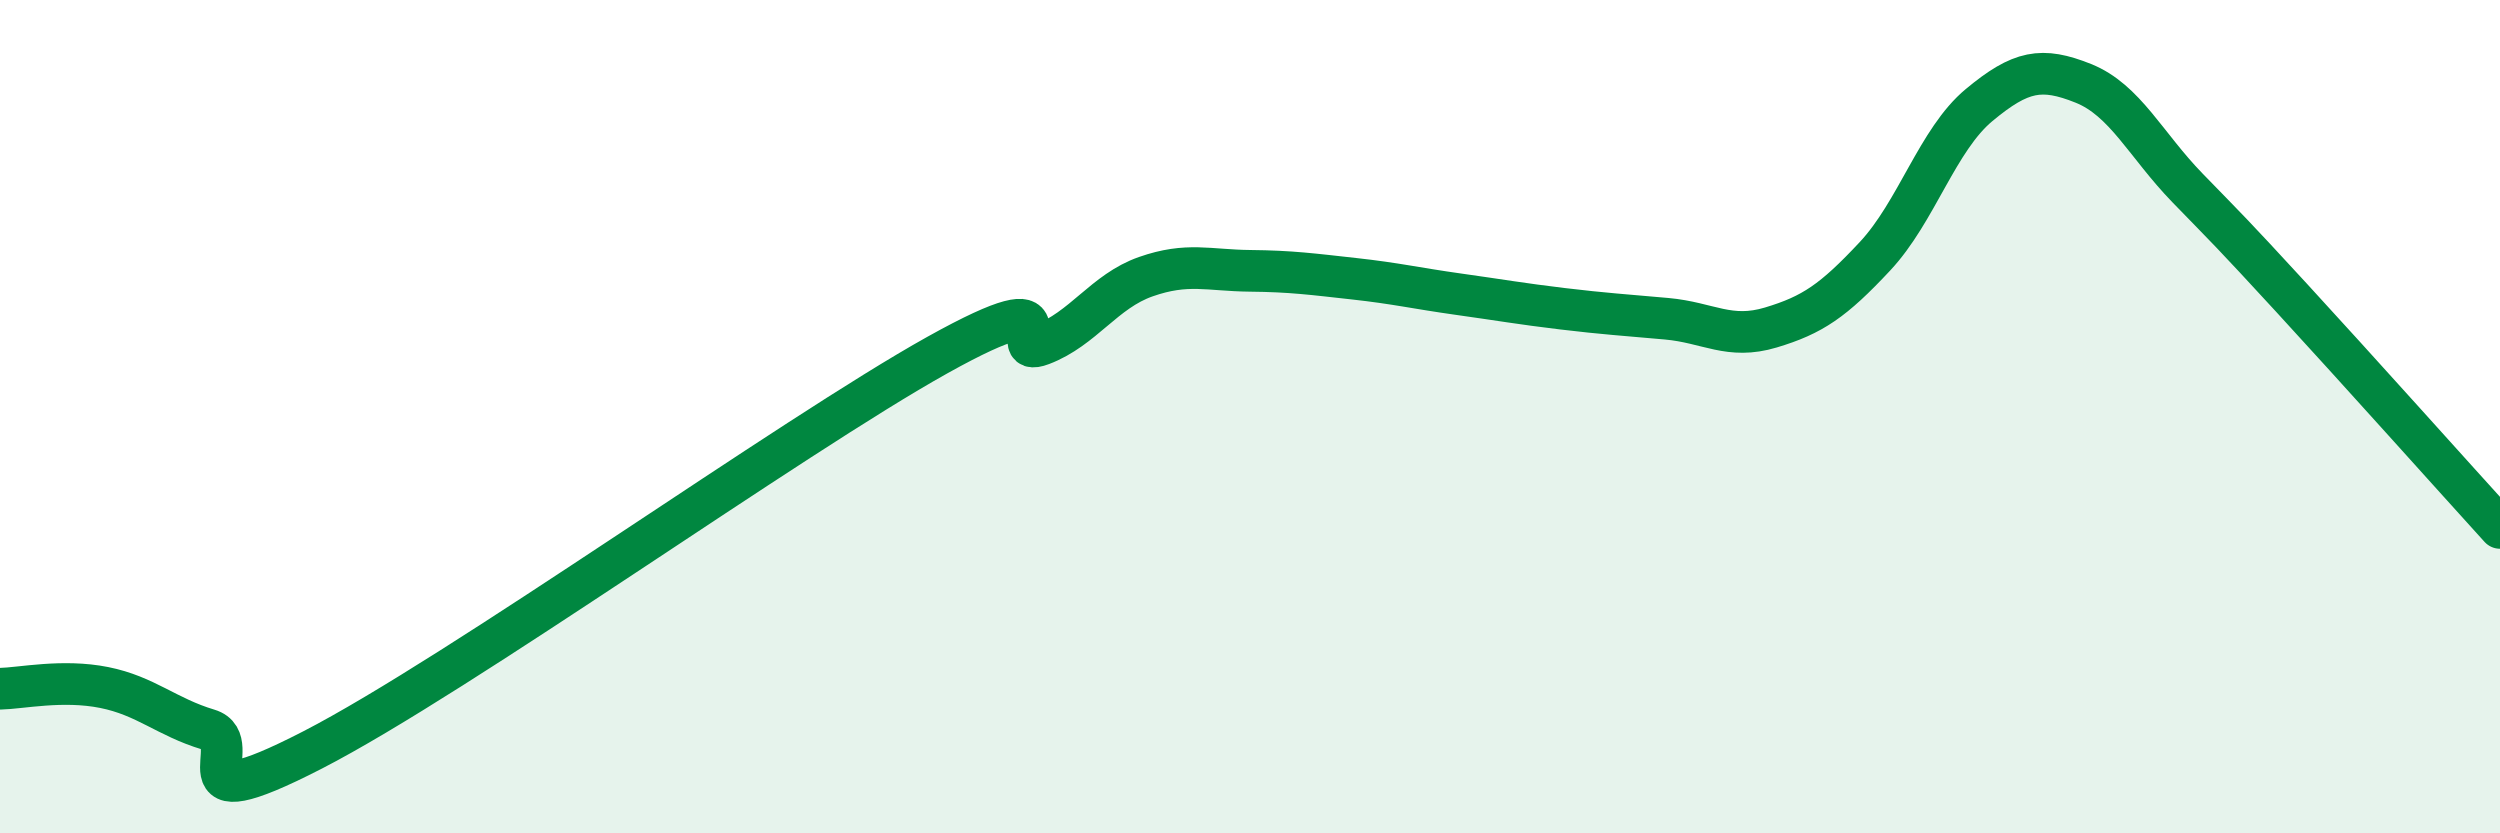 
    <svg width="60" height="20" viewBox="0 0 60 20" xmlns="http://www.w3.org/2000/svg">
      <path
        d="M 0,16.53 C 0.5,16.52 1.5,16.3 2.5,16.5 C 3.5,16.7 4,17.21 5,17.51 C 6,17.81 4,19.8 7.5,18 C 11,16.2 19,10.47 22.5,8.52 C 26,6.57 24,8.65 25,8.27 C 26,7.89 26.5,6.99 27.5,6.64 C 28.5,6.29 29,6.49 30,6.5 C 31,6.51 31.5,6.58 32.5,6.69 C 33.5,6.8 34,6.92 35,7.06 C 36,7.2 36.5,7.29 37.5,7.41 C 38.5,7.53 39,7.56 40,7.65 C 41,7.74 41.5,8.16 42.5,7.86 C 43.5,7.56 44,7.22 45,6.15 C 46,5.08 46.5,3.35 47.5,2.52 C 48.5,1.69 49,1.6 50,2 C 51,2.4 51.5,3.48 52.5,4.51 C 53.5,5.54 53.5,5.52 55,7.15 C 56.5,8.78 59,11.57 60,12.67L60 20L0 20Z"
        fill="#008740"
        opacity="0.1"
        stroke-linecap="round"
        stroke-linejoin="round"
      />
      <path
        d="M 0,16.53 C 0.5,16.52 1.5,16.3 2.5,16.5 C 3.5,16.7 4,17.21 5,17.51 C 6,17.81 4,19.8 7.5,18 C 11,16.2 19,10.47 22.5,8.52 C 26,6.57 24,8.65 25,8.27 C 26,7.89 26.5,6.99 27.5,6.64 C 28.5,6.29 29,6.49 30,6.5 C 31,6.51 31.5,6.58 32.5,6.69 C 33.5,6.8 34,6.92 35,7.06 C 36,7.2 36.5,7.29 37.5,7.41 C 38.5,7.53 39,7.56 40,7.65 C 41,7.74 41.5,8.16 42.5,7.86 C 43.5,7.56 44,7.22 45,6.15 C 46,5.08 46.5,3.35 47.5,2.52 C 48.5,1.69 49,1.6 50,2 C 51,2.4 51.5,3.48 52.5,4.51 C 53.5,5.54 53.5,5.52 55,7.15 C 56.5,8.78 59,11.57 60,12.67"
        stroke="#008740"
        stroke-width="1"
        fill="none"
        stroke-linecap="round"
        stroke-linejoin="round"
      />
    </svg>
  